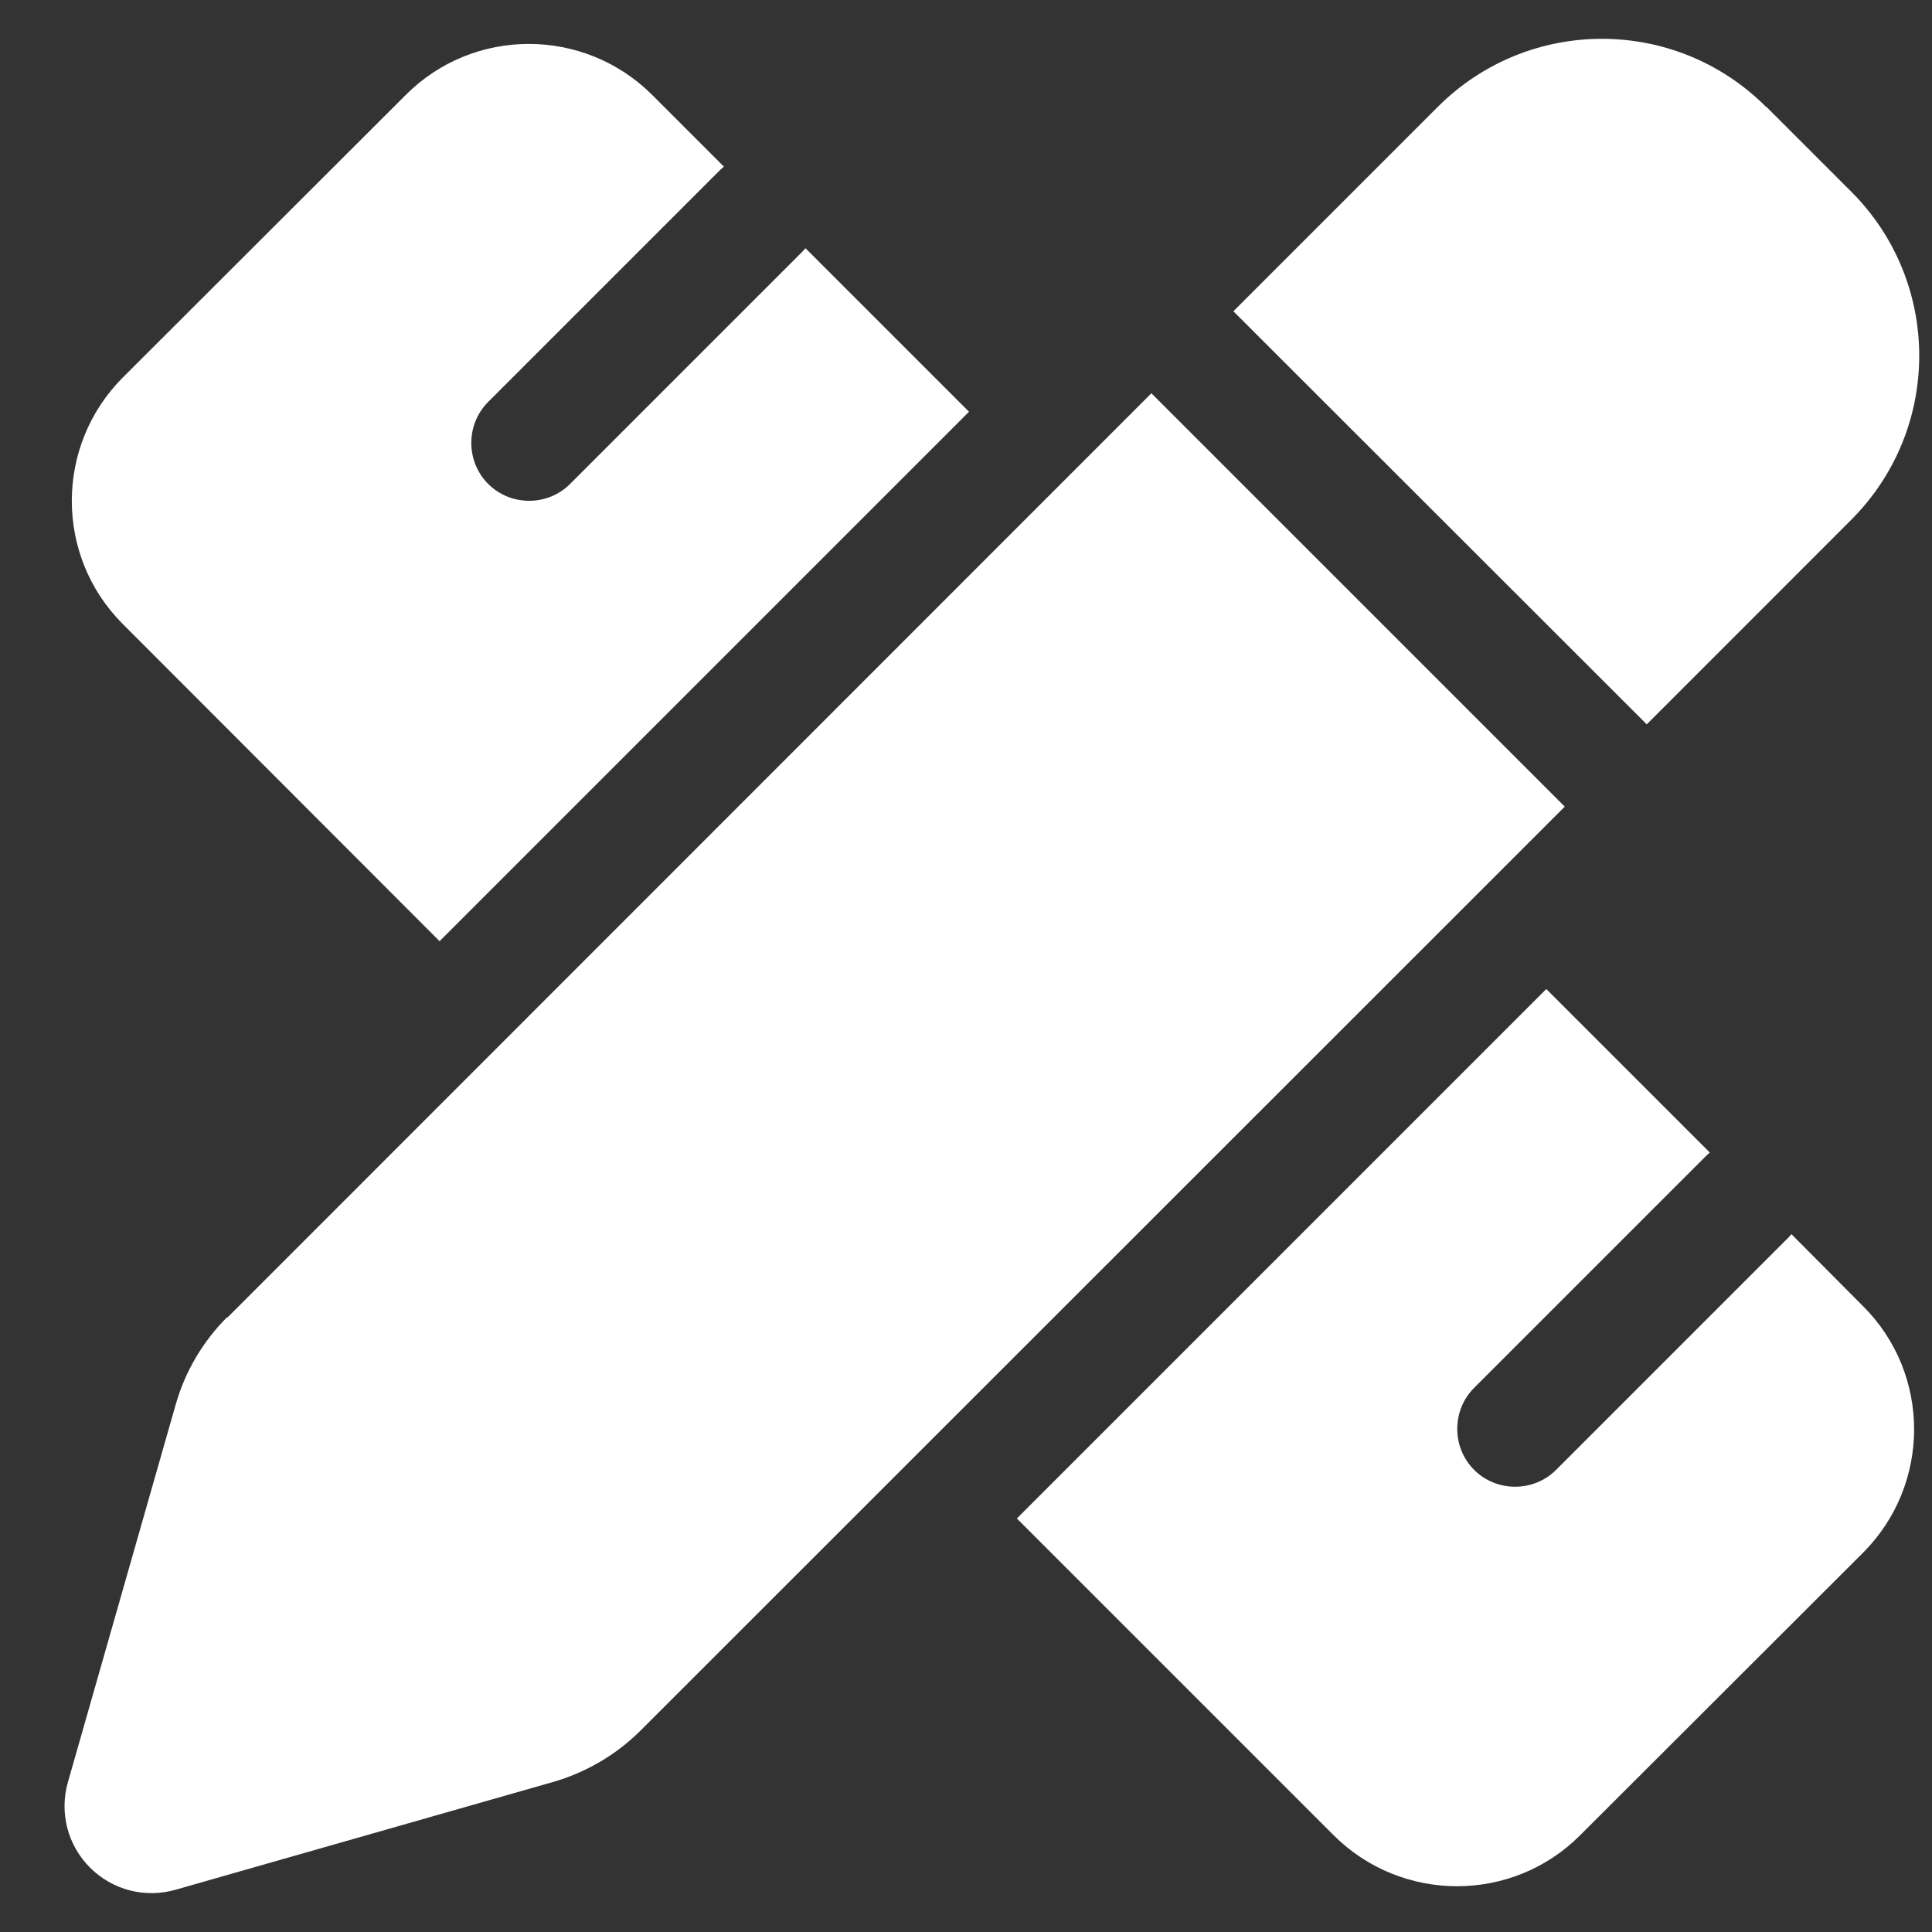 <svg width="25" height="25" viewBox="0 0 25 25" fill="none" xmlns="http://www.w3.org/2000/svg">
<rect x="0" y="0" width="25" height="25" fill="#333333" stroke="none"/>
<path d="M22.857 1.382L23.955 2.48C25.128 3.653 25.128 5.553 23.955 6.726L21.309 9.373L15.96 4.028L18.606 1.382C19.779 0.209 21.679 0.209 22.852 1.382H22.857ZM2.943 17.049L14.899 5.089L20.248 10.438L8.288 22.394C7.973 22.708 7.579 22.938 7.152 23.06L2.272 24.453C1.878 24.566 1.456 24.458 1.165 24.167C0.874 23.876 0.766 23.454 0.879 23.06L2.272 18.18C2.394 17.748 2.624 17.359 2.939 17.044L2.943 17.049ZM12.539 5.328L5.688 12.179L1.587 8.073C0.71 7.195 0.71 5.769 1.587 4.887L5.252 1.227C6.129 0.349 7.556 0.349 8.438 1.227L9.367 2.156C9.353 2.17 9.334 2.184 9.32 2.198L6.317 5.201C6.026 5.492 6.026 5.971 6.317 6.262C6.608 6.553 7.087 6.553 7.377 6.262L10.38 3.259C10.395 3.245 10.409 3.226 10.423 3.212L12.539 5.328ZM20.009 12.798L22.125 14.914C22.111 14.928 22.092 14.942 22.078 14.956L19.075 17.959C18.784 18.25 18.784 18.729 19.075 19.02C19.366 19.311 19.845 19.311 20.136 19.02L23.139 16.017C23.153 16.003 23.167 15.984 23.181 15.97L24.11 16.904C24.988 17.781 24.988 19.208 24.11 20.09L20.445 23.75C19.568 24.627 18.142 24.627 17.259 23.75L13.158 19.649L20.009 12.798Z" fill="white"/>
</svg>

